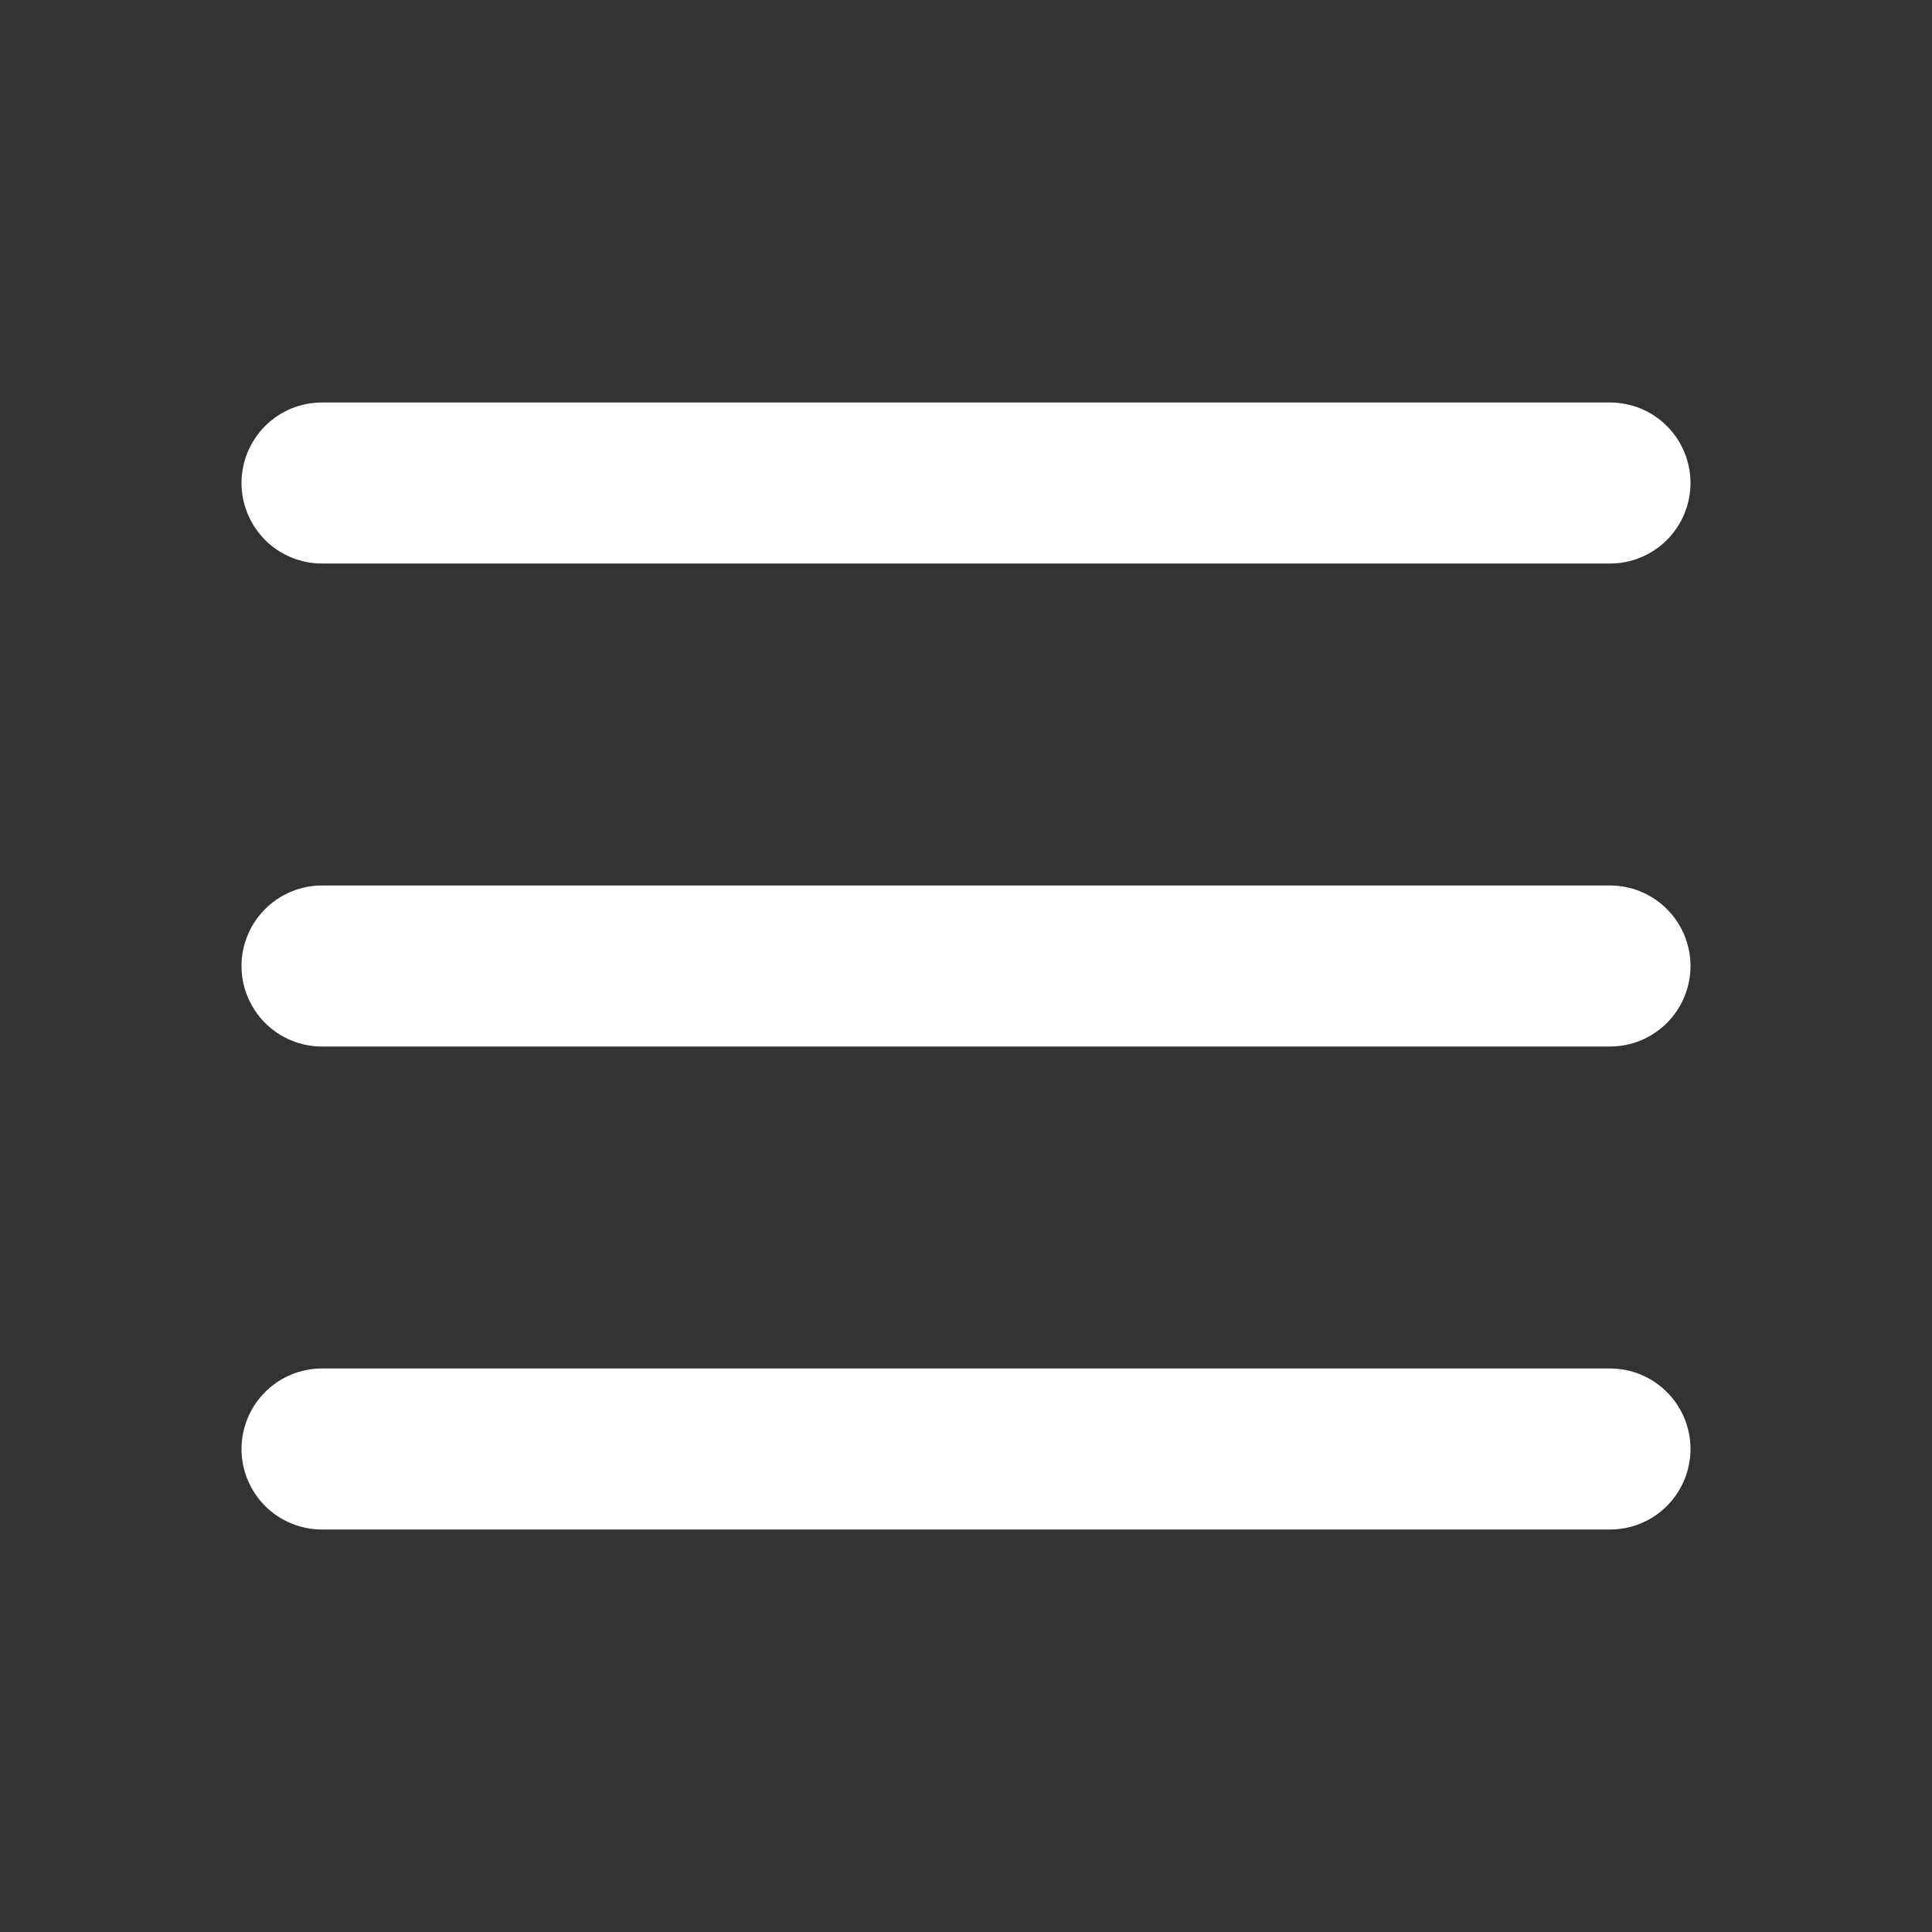 <?xml version="1.0" encoding="UTF-8"?> <svg xmlns="http://www.w3.org/2000/svg" width="25" height="25" viewBox="0 0 25 25" fill="none"><rect x="0" y="0" width="25" height="25" fill="#333333" stroke="none"/><path d="M3.125 6.25C3.125 5.974 3.235 5.709 3.43 5.513C3.625 5.318 3.89 5.208 4.167 5.208H20.833C21.11 5.208 21.375 5.318 21.57 5.513C21.765 5.709 21.875 5.974 21.875 6.25C21.875 6.526 21.765 6.791 21.57 6.987C21.375 7.182 21.11 7.292 20.833 7.292H4.167C3.89 7.292 3.625 7.182 3.43 6.987C3.235 6.791 3.125 6.526 3.125 6.25ZM20.833 11.458H4.167C3.89 11.458 3.625 11.568 3.43 11.764C3.235 11.959 3.125 12.224 3.125 12.5C3.125 12.776 3.235 13.041 3.43 13.237C3.625 13.432 3.89 13.542 4.167 13.542H20.833C21.11 13.542 21.375 13.432 21.57 13.237C21.765 13.041 21.875 12.776 21.875 12.5C21.875 12.224 21.765 11.959 21.57 11.764C21.375 11.568 21.11 11.458 20.833 11.458ZM20.833 17.708H4.167C3.89 17.708 3.625 17.818 3.43 18.014C3.235 18.209 3.125 18.474 3.125 18.75C3.125 19.026 3.235 19.291 3.43 19.487C3.625 19.682 3.89 19.792 4.167 19.792H20.833C21.11 19.792 21.375 19.682 21.57 19.487C21.765 19.291 21.875 19.026 21.875 18.75C21.875 18.474 21.765 18.209 21.57 18.014C21.375 17.818 21.11 17.708 20.833 17.708Z" fill="white"></path></svg> 